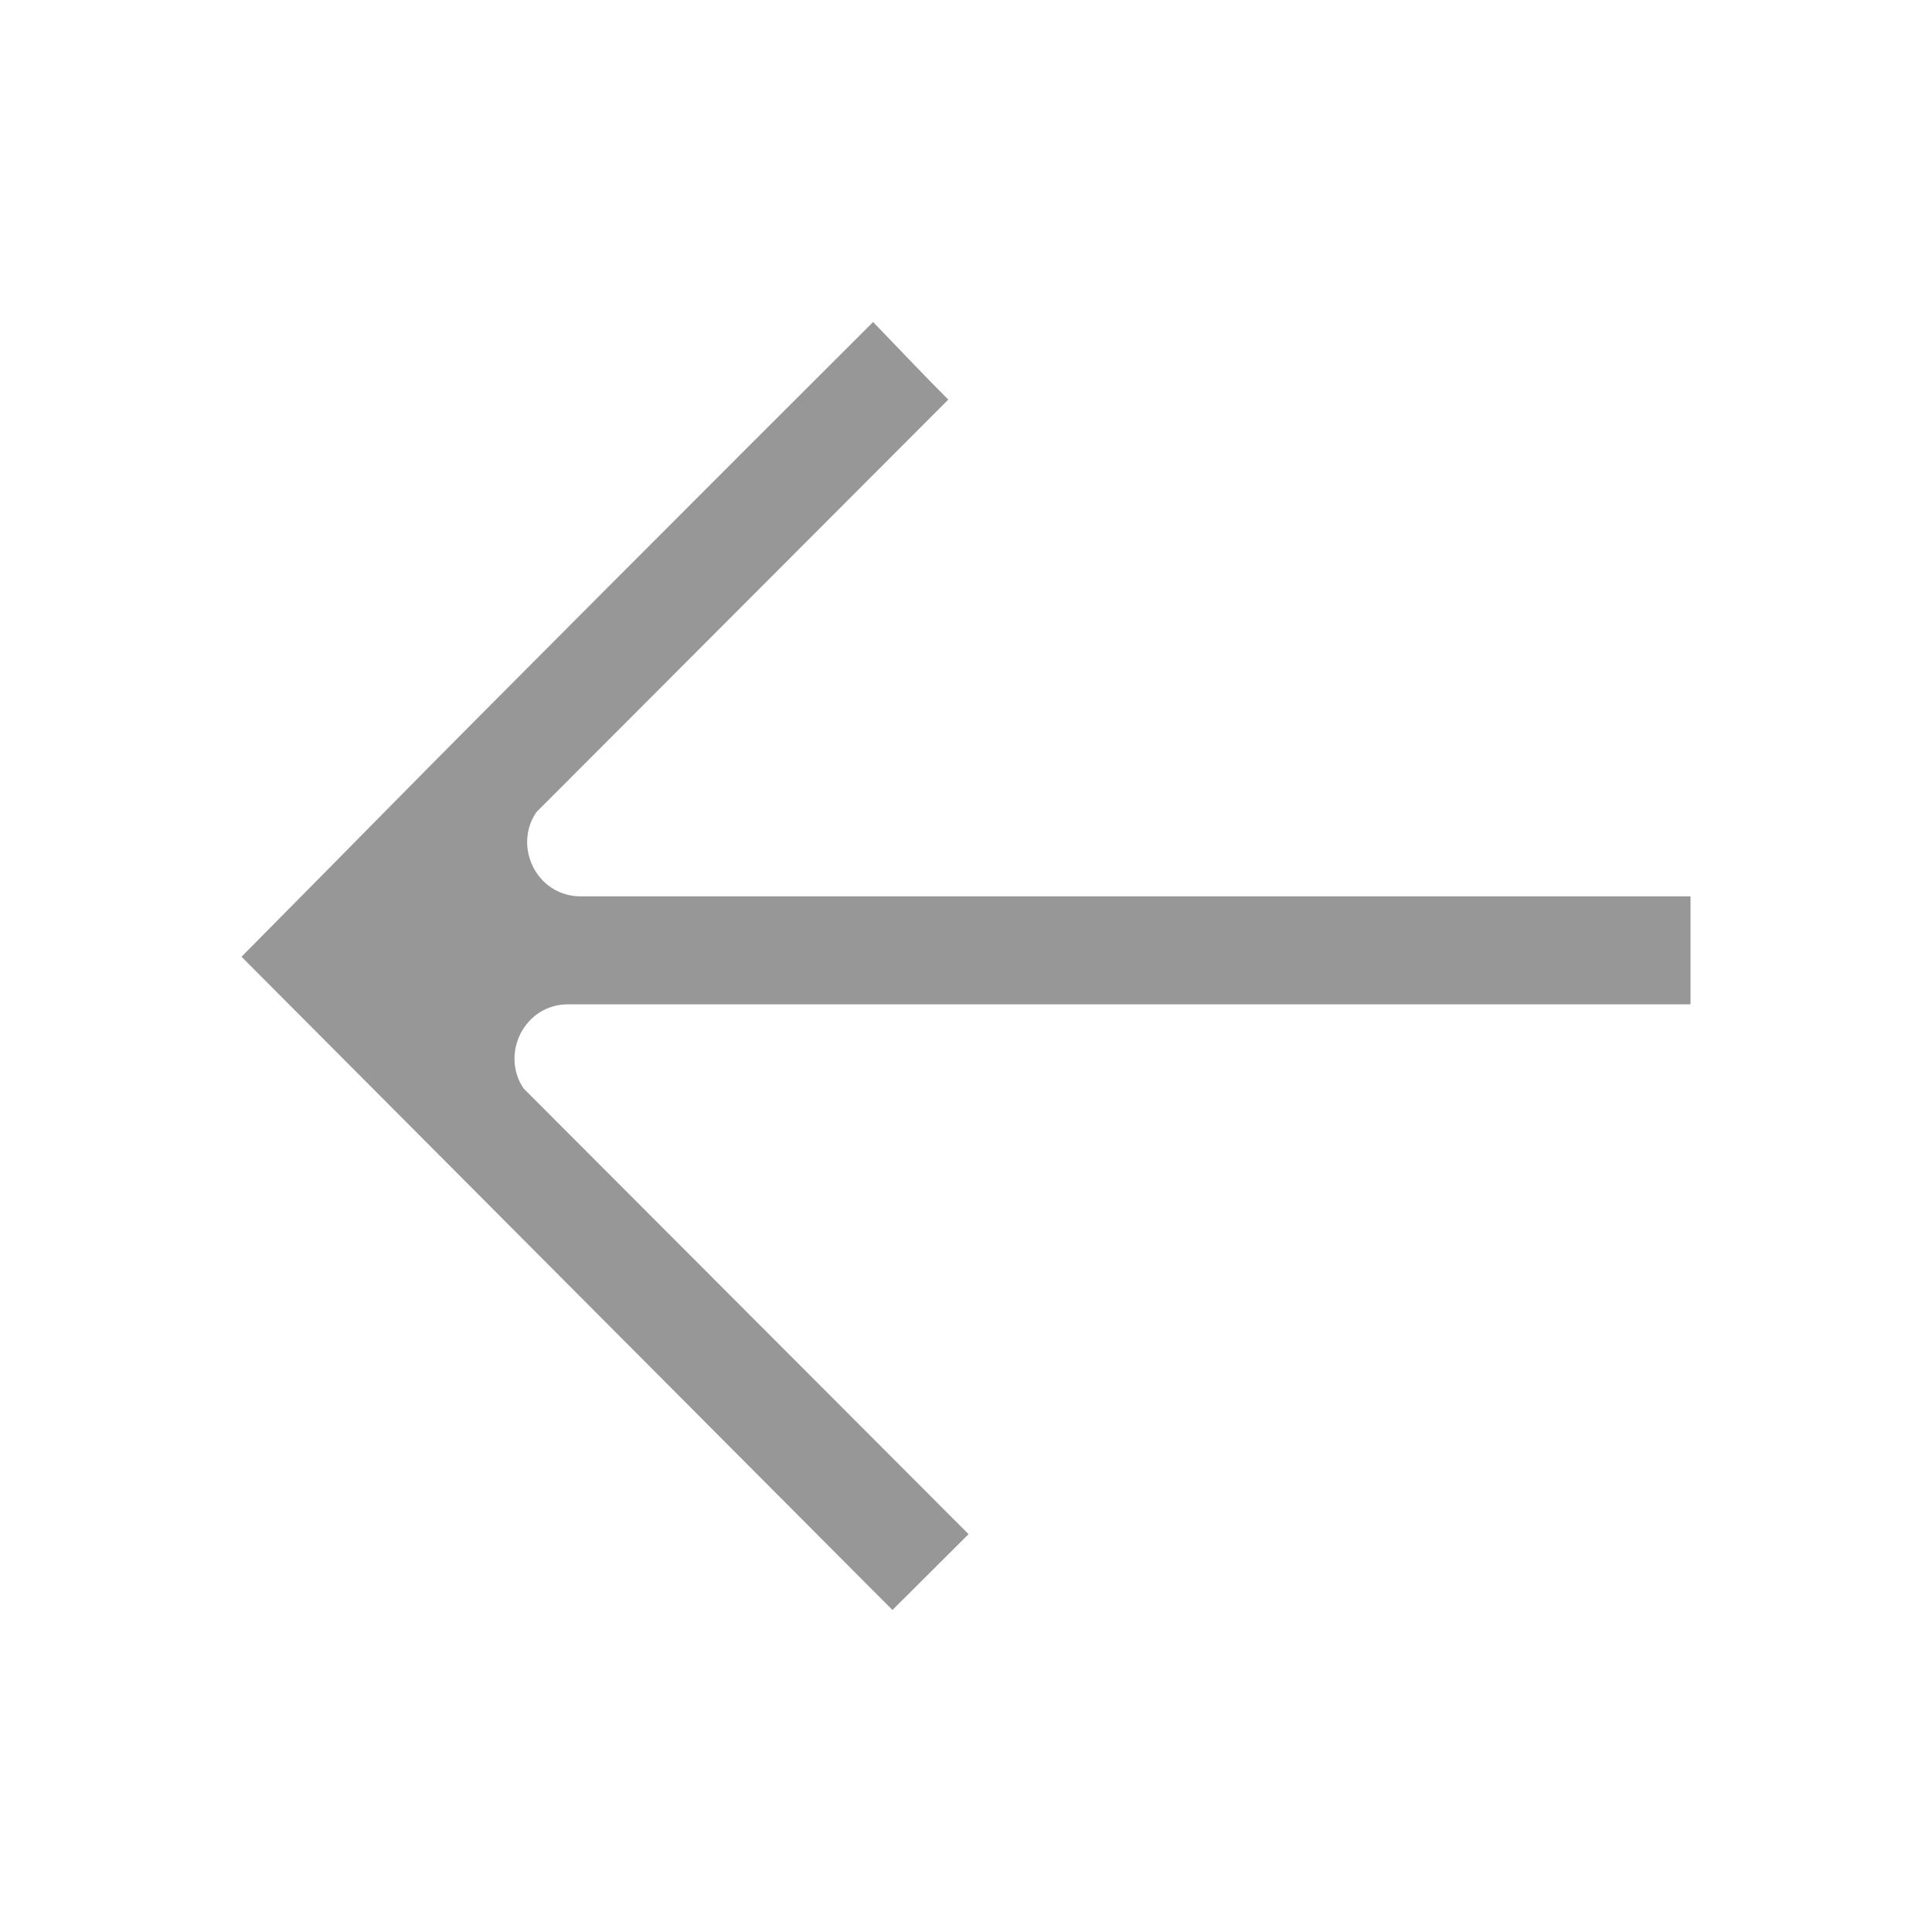 <svg width="24" height="24" viewBox="0 0 24 24" fill="none" xmlns="http://www.w3.org/2000/svg">
    <path
        d="M21 11.135L16.308 11.135L7.215 11.135C6.667 11.135 6.372 10.517 6.662 10.09L11.78 4.964C11.539 4.724 11.183 4.351 10.846 4C8.982 5.859 5.886 8.96 4.887 9.975C4.258 10.612 3.63 11.25 3 11.885L11.086 20L12.032 19.058L6.504 13.521C6.215 13.094 6.51 12.476 7.058 12.476L21 12.476C21 12.108 21 11.885 21 11.135Z "
        fill="#979797" />
</svg>
    